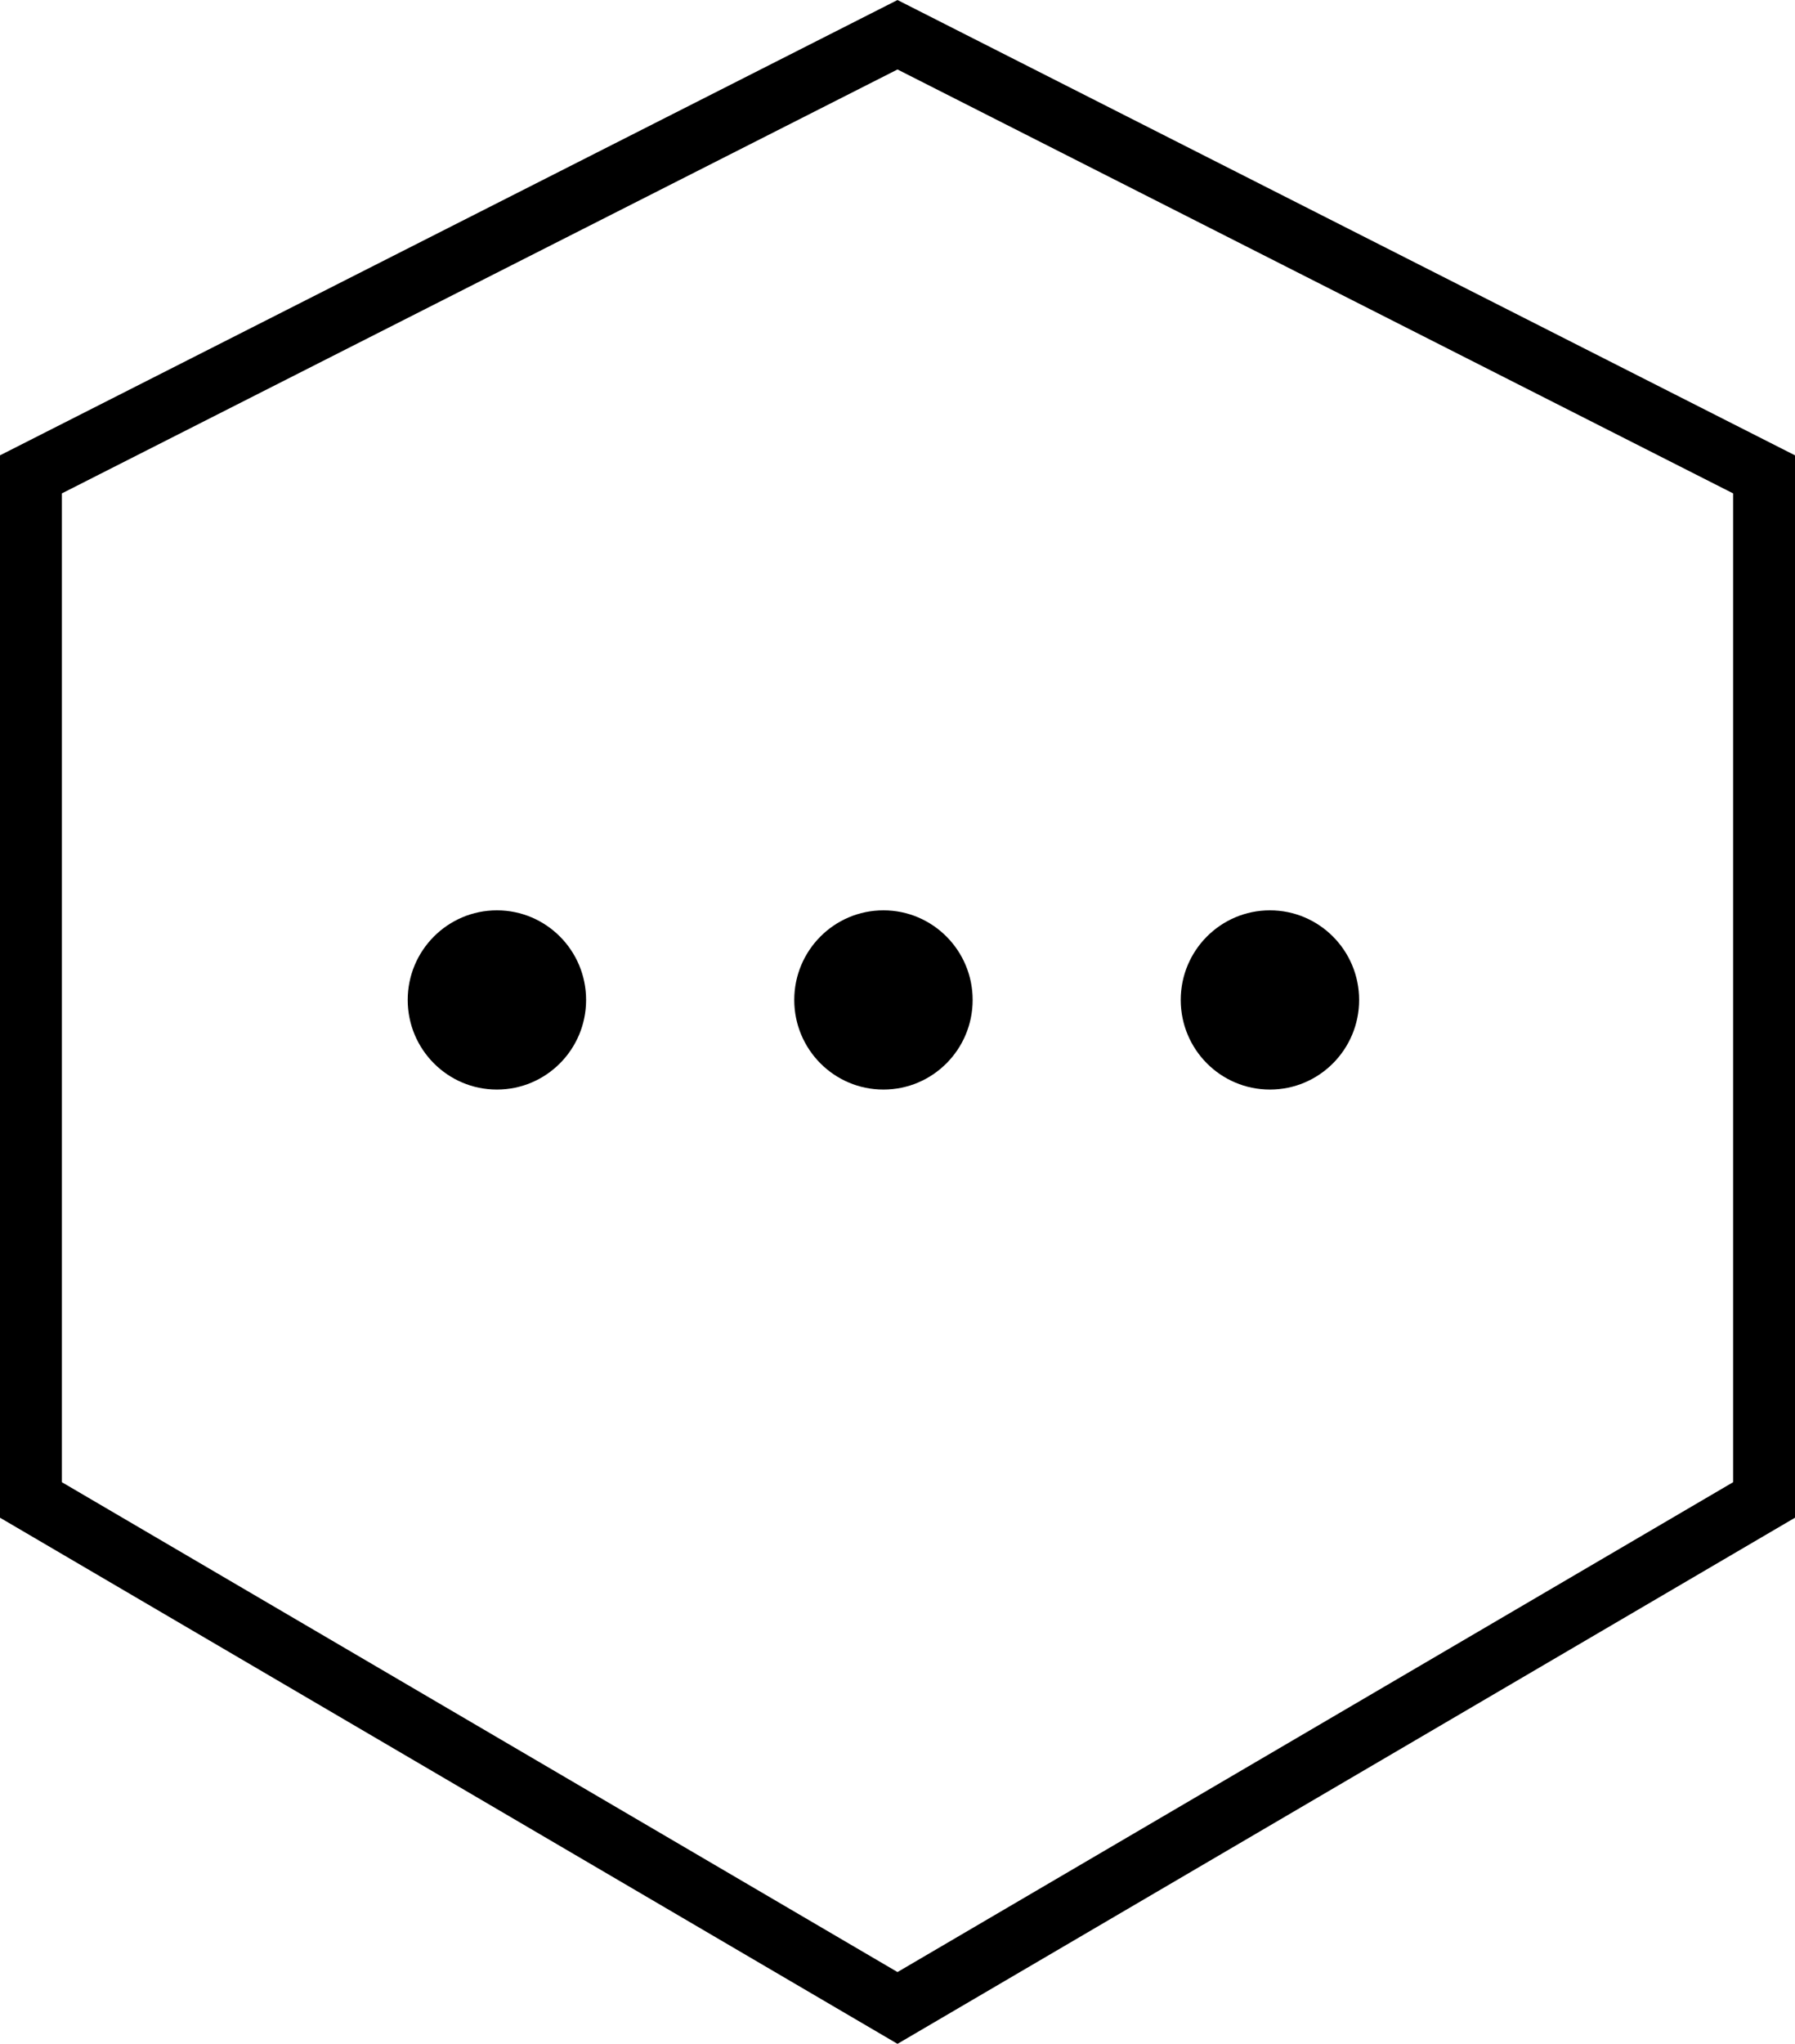 <svg width="29" height="33" viewBox="0 0 29 33" fill="none" xmlns="http://www.w3.org/2000/svg">
<path d="M0.5 7.659L14.5 0.561L28.5 7.659V24.218L14.5 32.42L0.5 24.218V7.659Z" stroke="black"/>
<path d="M20.517 17.592C21.313 17.592 21.958 16.944 21.958 16.145C21.958 15.346 21.313 14.698 20.517 14.698C19.721 14.698 19.076 15.346 19.076 16.145C19.076 16.944 19.721 17.592 20.517 17.592Z" fill="black"/>
<path d="M14.273 17.592C15.068 17.592 15.714 16.944 15.714 16.145C15.714 15.346 15.068 14.698 14.273 14.698C13.477 14.698 12.832 15.346 12.832 16.145C12.832 16.944 13.477 17.592 14.273 17.592Z" fill="black"/>
<path d="M8.028 17.592C8.824 17.592 9.469 16.944 9.469 16.145C9.469 15.346 8.824 14.698 8.028 14.698C7.233 14.698 6.587 15.346 6.587 16.145C6.587 16.944 7.233 17.592 8.028 17.592Z" fill="black"/>
</svg>
